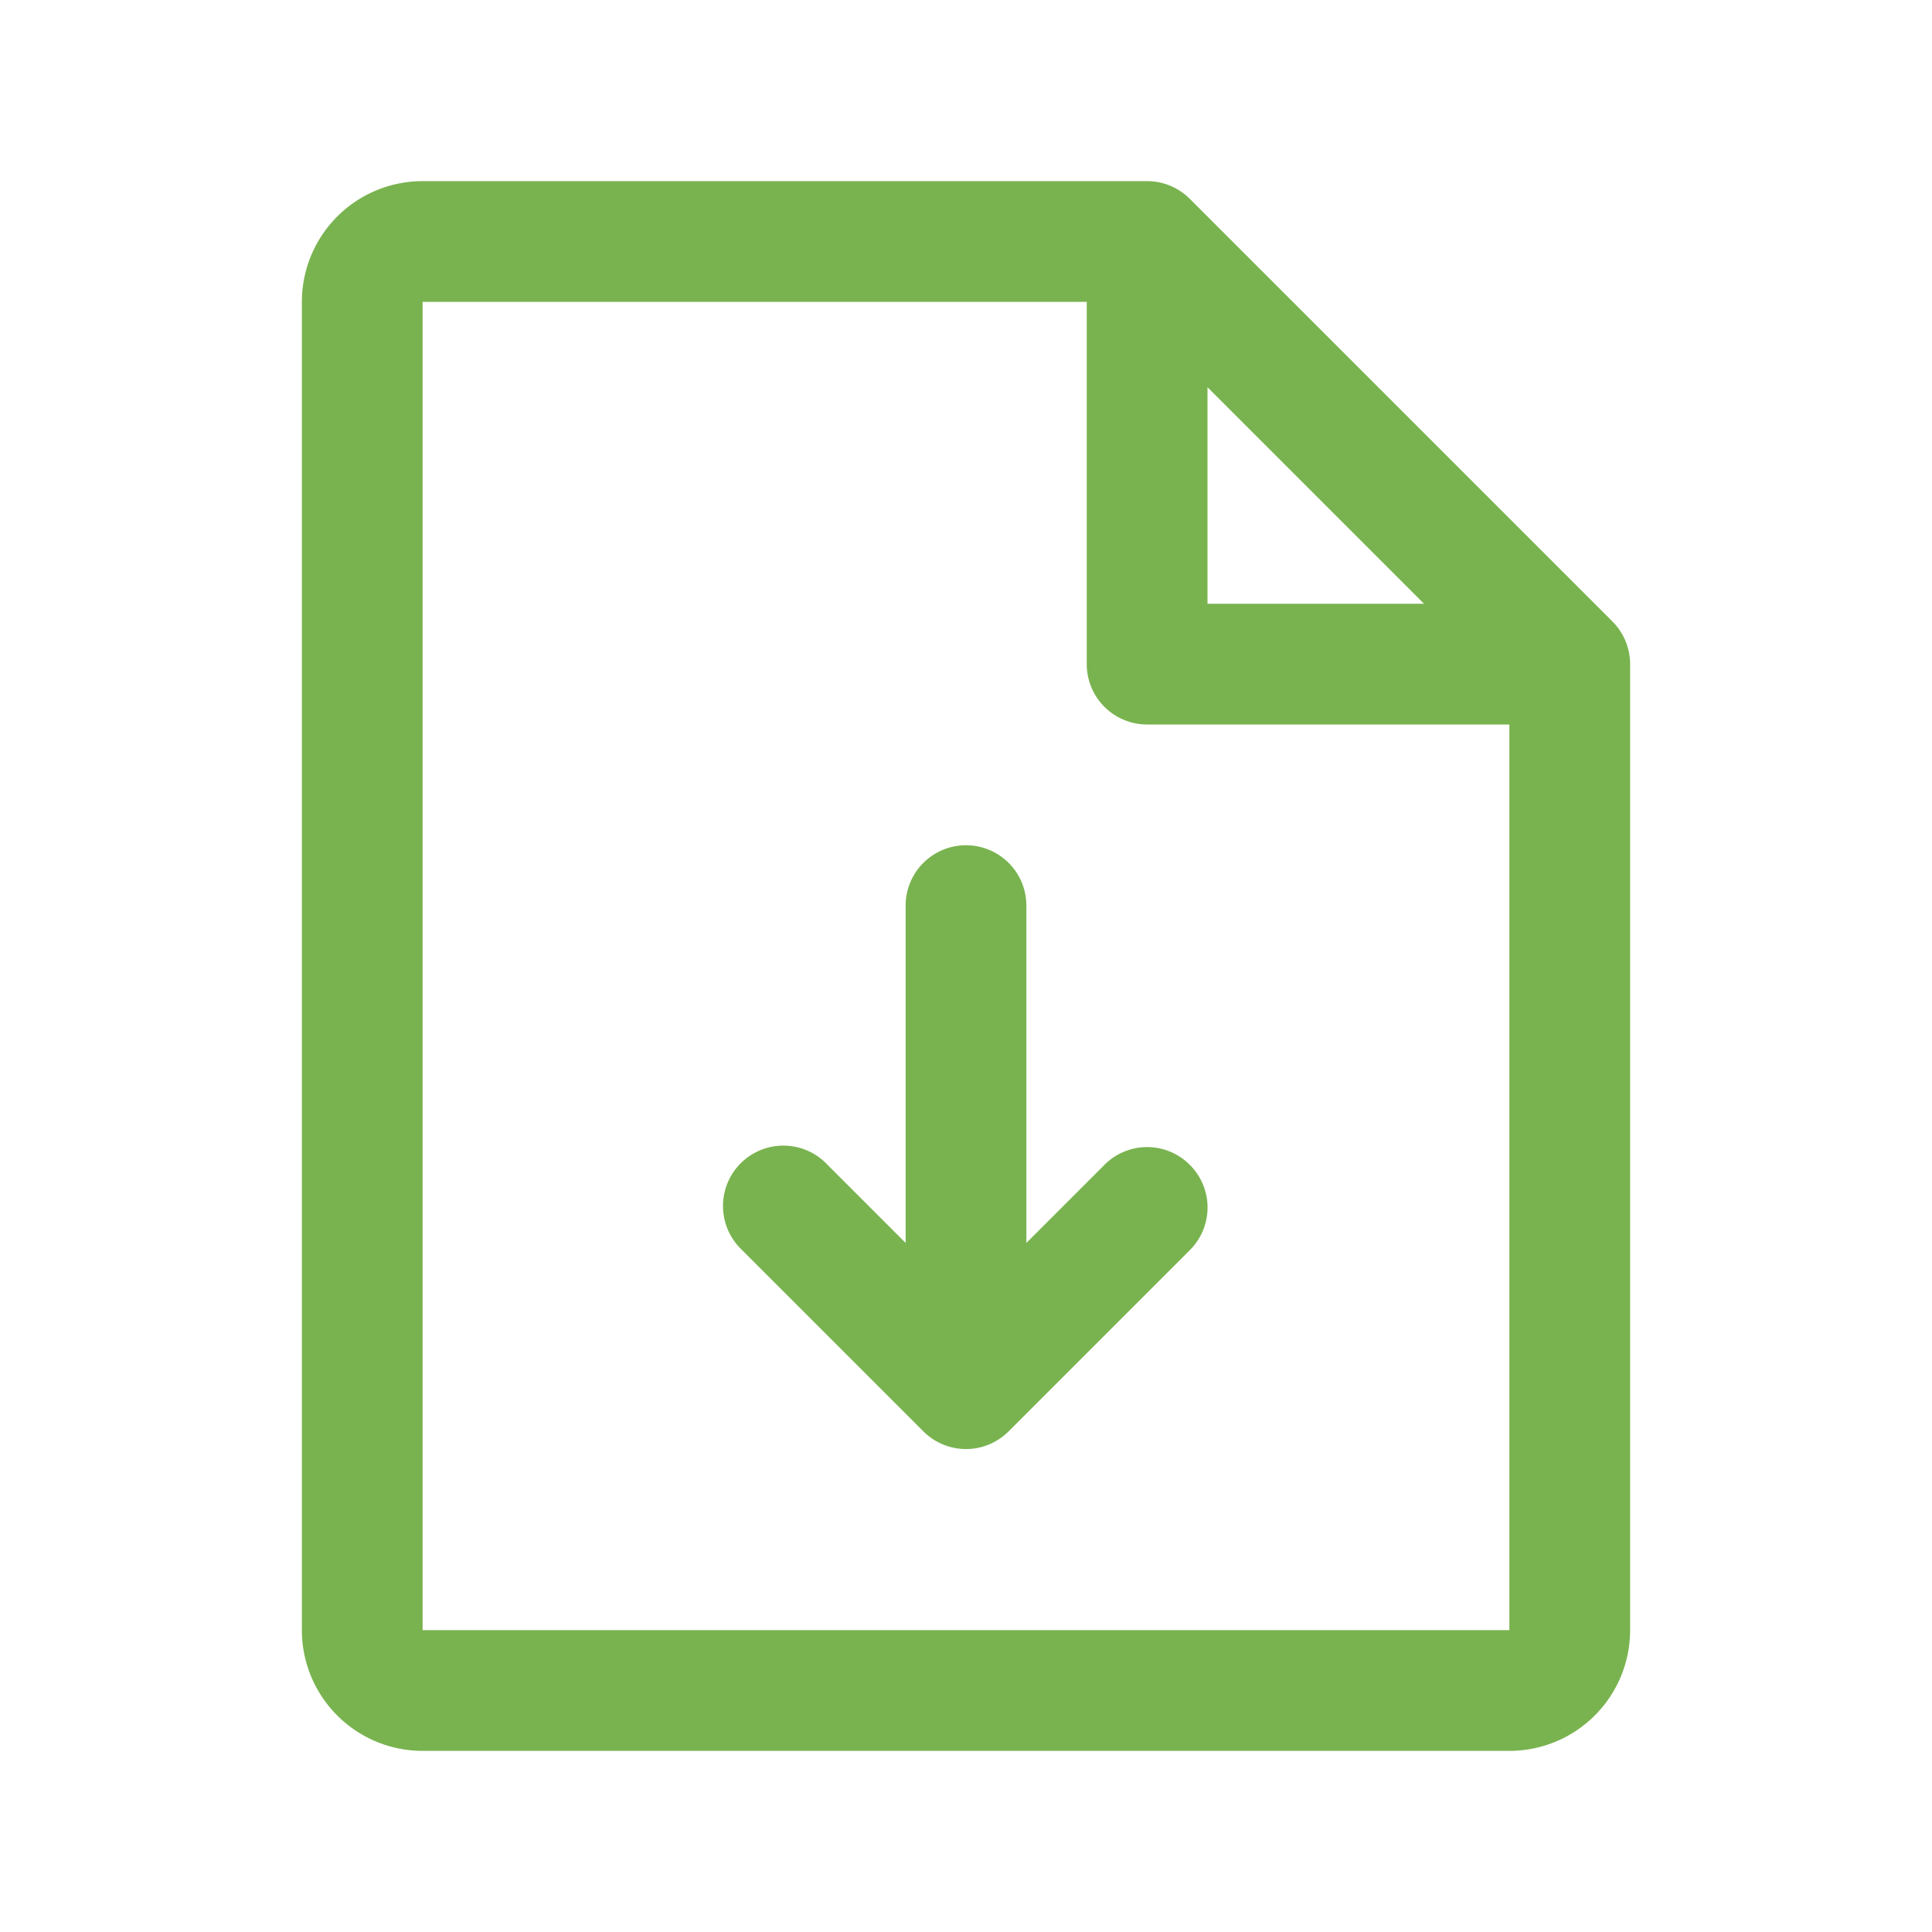 <svg xmlns="http://www.w3.org/2000/svg" width="24" height="24" fill="none"><path fill="#79B34F" d="m20.03 7.72-5.25-5.25a.75.75 0 0 0-.53-.22h-9a1.5 1.5 0 0 0-1.5 1.5v16.5a1.5 1.5 0 0 0 1.5 1.5h13.5a1.5 1.5 0 0 0 1.5-1.5v-12a.75.75 0 0 0-.22-.53ZM15 4.81l2.69 2.69H15V4.81Zm3.75 15.44H5.25V3.75h8.25v4.5a.75.75 0 0 0 .75.75h4.5v11.25Zm-3.97-5.78a.747.747 0 0 1 0 1.06l-2.25 2.25a.747.747 0 0 1-1.06 0l-2.25-2.25a.75.75 0 1 1 1.06-1.06l.97.97v-4.19a.75.75 0 1 1 1.5 0v4.19l.97-.97a.747.747 0 0 1 1.06 0Z"/></svg>